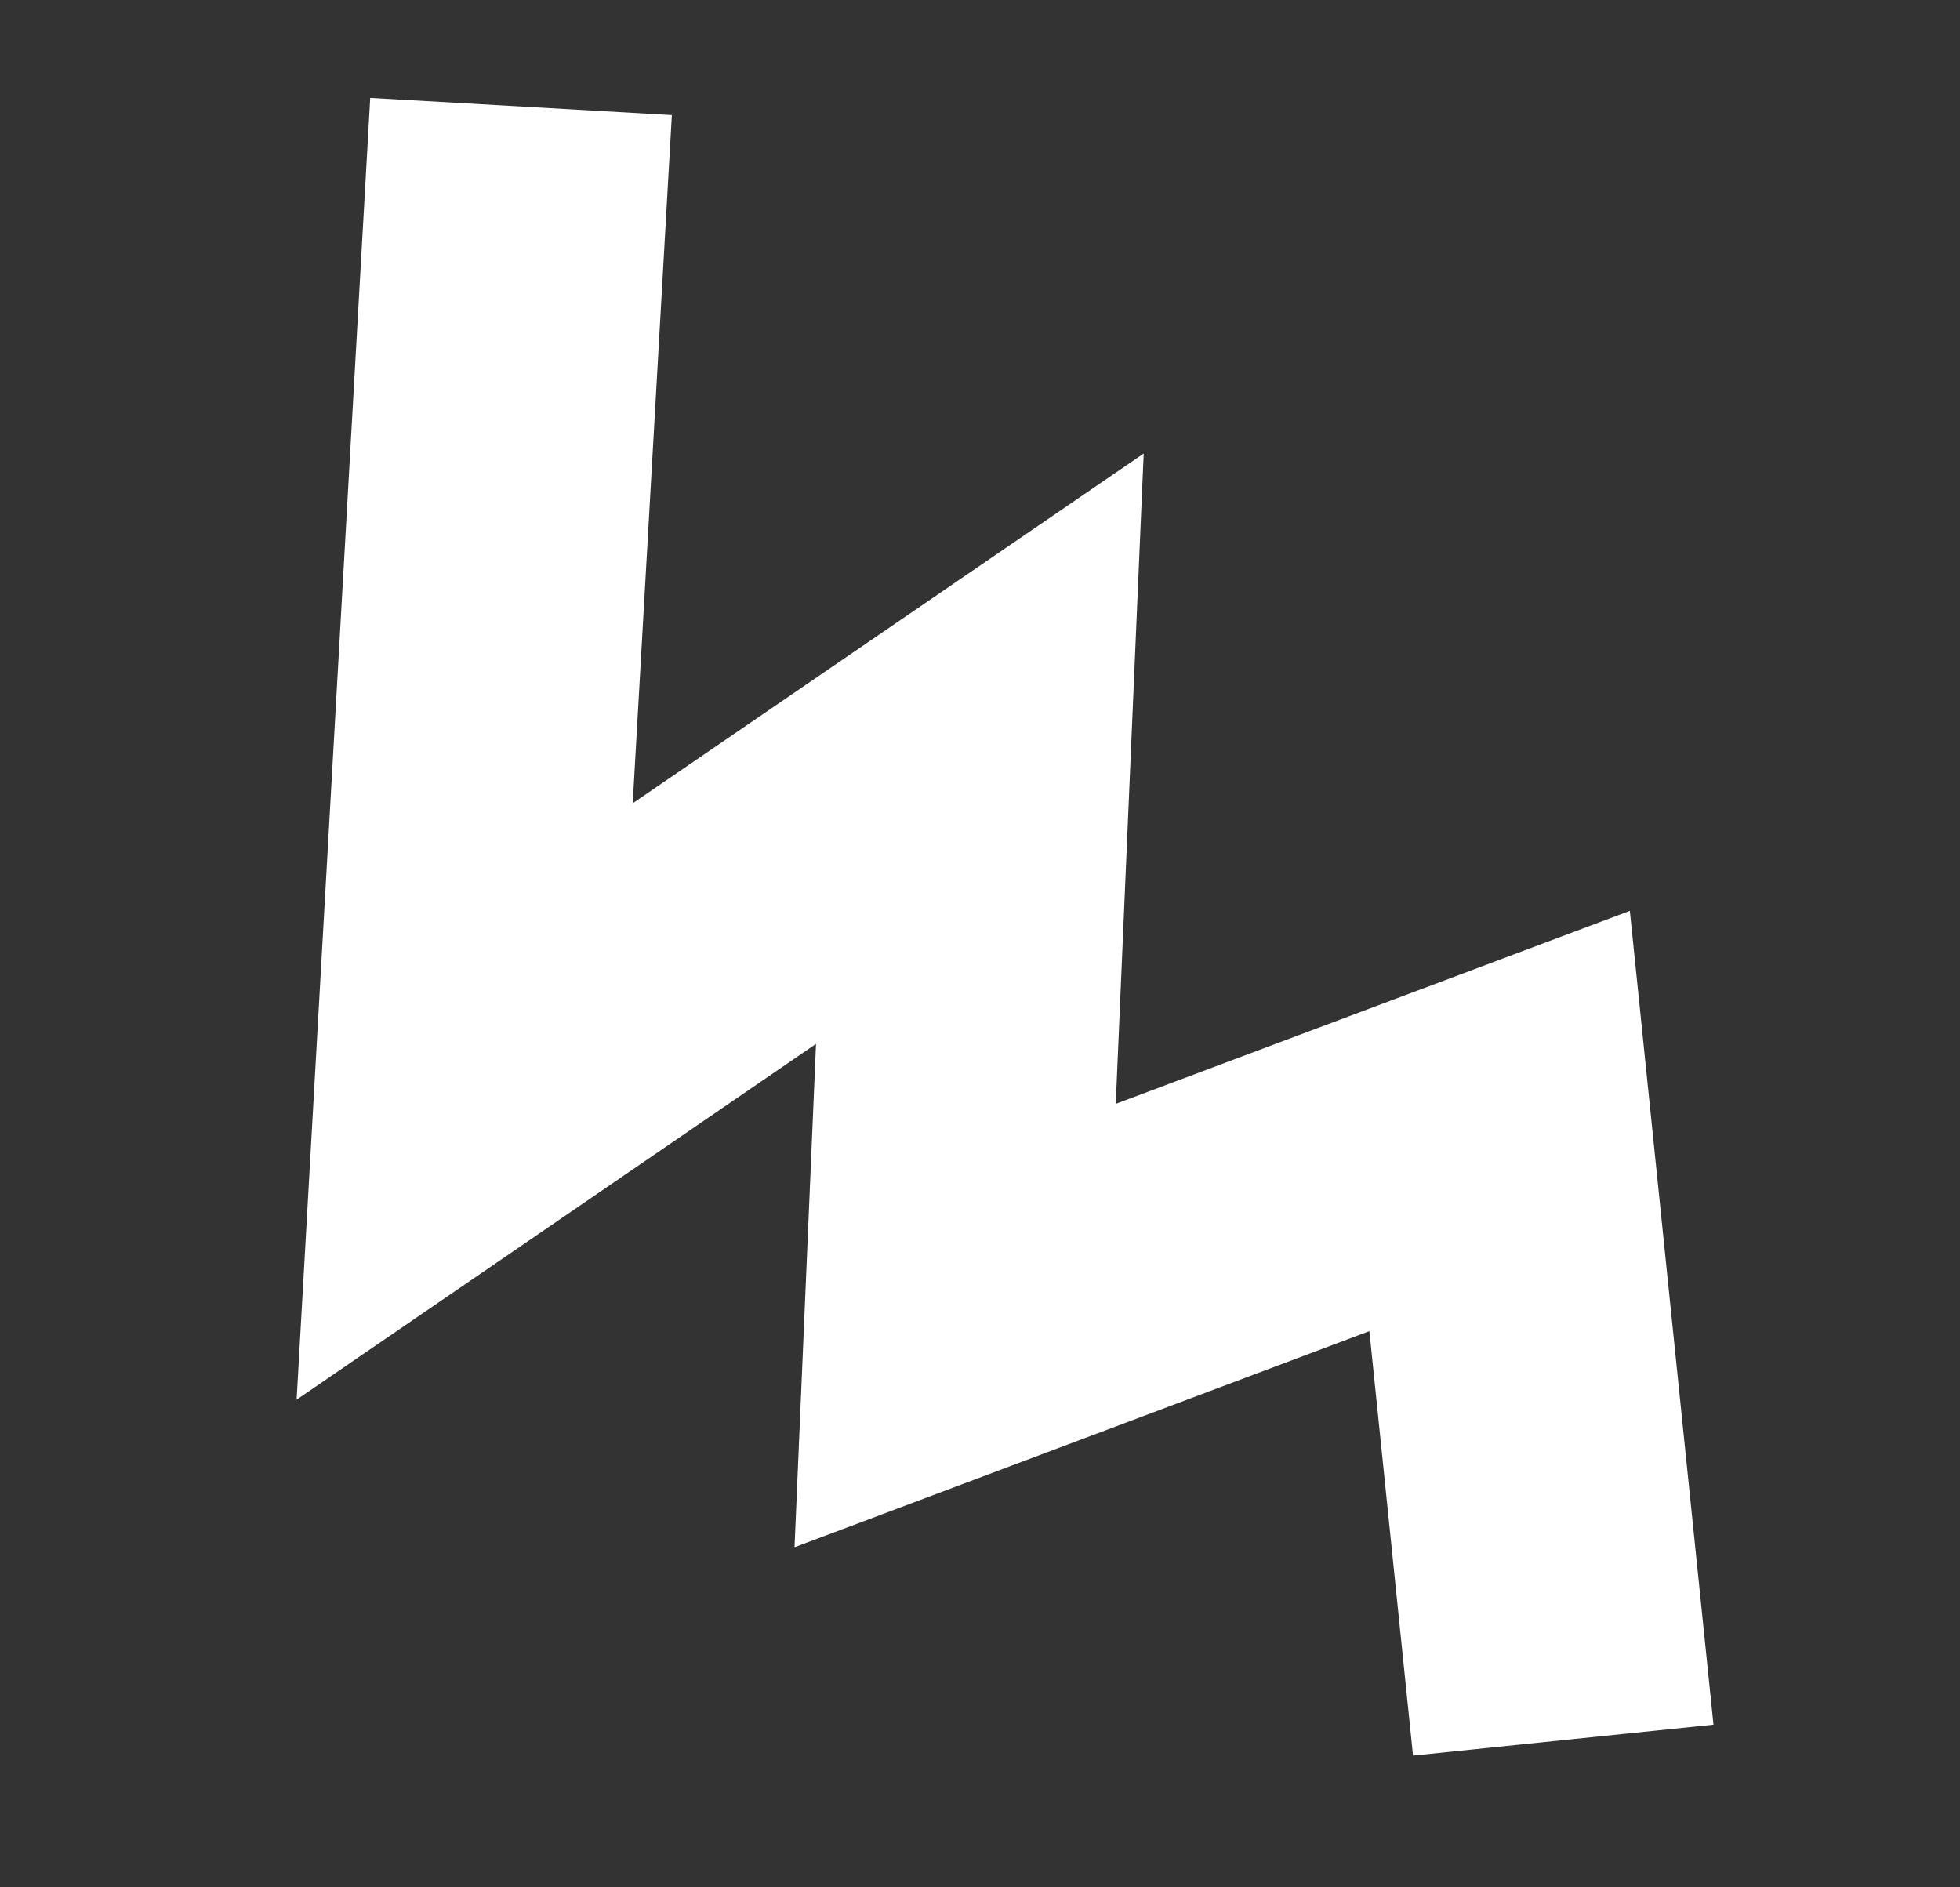 <svg width="27" height="26" viewBox="0 0 27 26" fill="none" xmlns="http://www.w3.org/2000/svg">
<rect x="0" y="0" width="27" height="26" fill="#333333" stroke="none"/>
<path d="M19.465 24.185L18.864 18.338L10.945 21.315L11.241 14.381L4.086 19.282L5.1 1.349L9.255 1.586L8.716 11.066L15.755 6.248L15.37 15.207L22.452 12.548L23.604 23.759L19.465 24.185Z" fill="white"/>
</svg>
